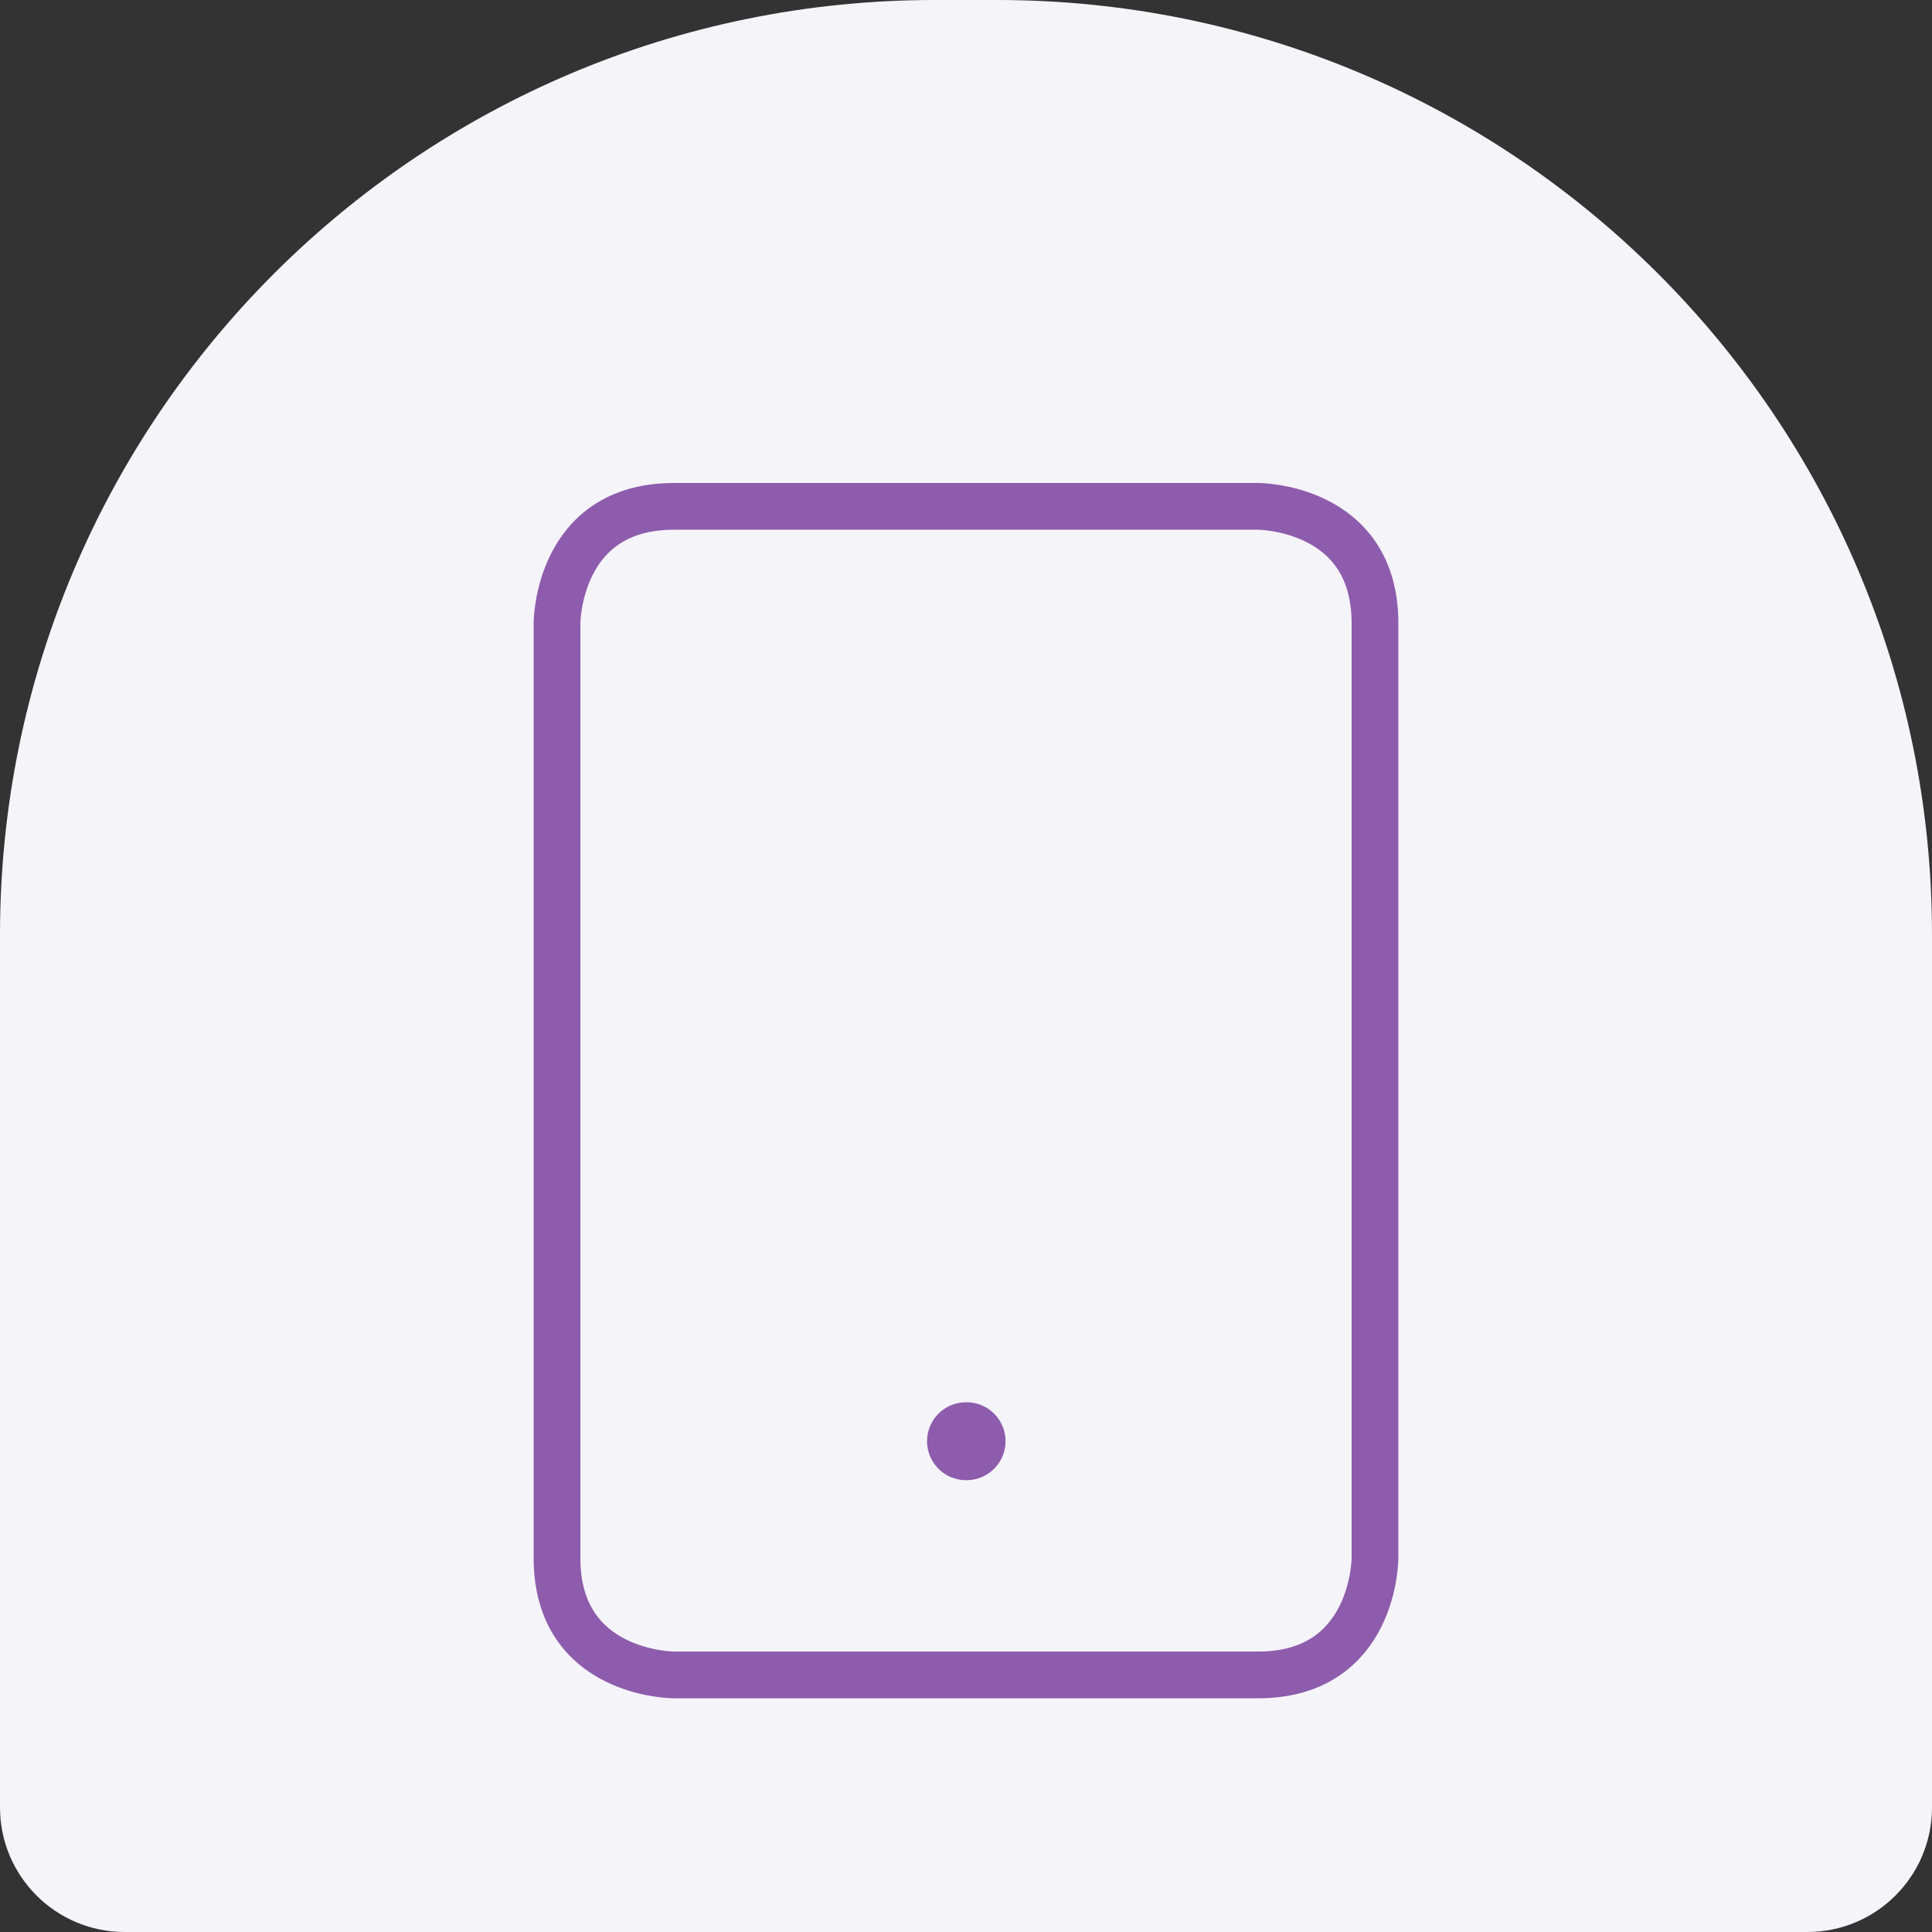 <svg width="62" height="62" viewBox="0 0 62 62" fill="none" xmlns="http://www.w3.org/2000/svg">
<rect x="0" y="0" width="62" height="62" fill="#333333" stroke="none"/>
<path d="M0 30C0 13.431 13.431 0 30 0H32C48.569 0 62 13.431 62 30V58C62 60.209 60.209 62 58 62H4C1.791 62 0 60.209 0 58V30Z" fill="#F5F4F9"/>
<path d="M21.625 16.25H40.375C40.375 16.25 44.125 16.25 44.125 20V50C44.125 50 44.125 53.75 40.375 53.75H21.625C21.625 53.75 17.875 53.75 17.875 50V20C17.875 20 17.875 16.25 21.625 16.25Z" stroke="#8E5CAC" stroke-width="1.5" stroke-linecap="round" stroke-linejoin="round"/>
<path d="M31 46.25H31.019" stroke="#8E5CAC" stroke-width="2.5" stroke-linecap="round" stroke-linejoin="round"/>
</svg>
